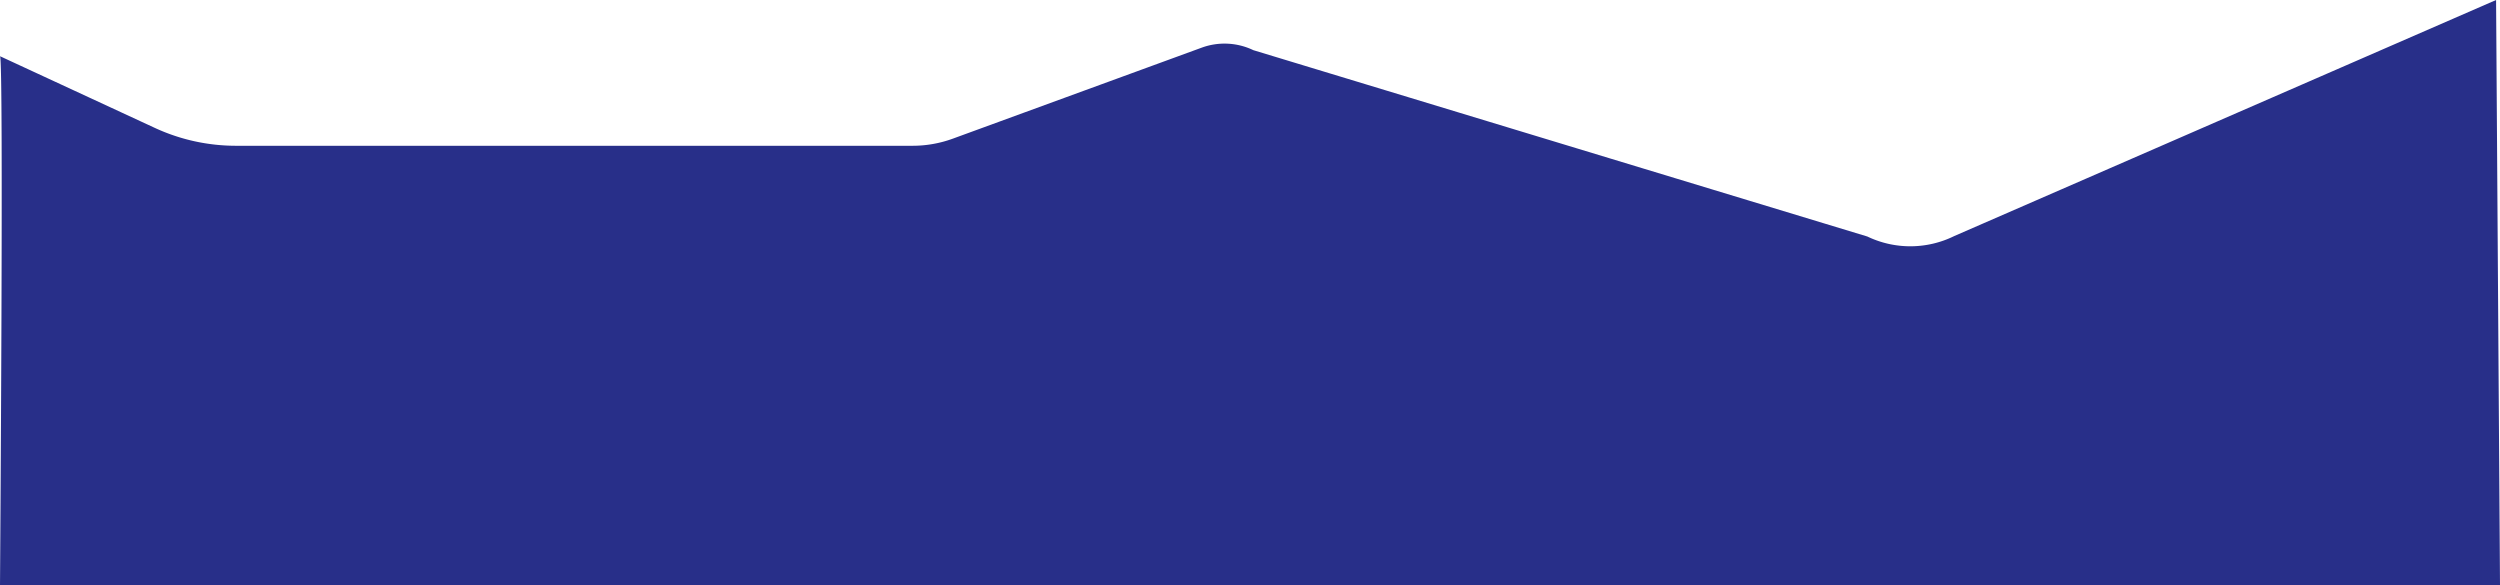 <?xml version="1.0"?>
<svg xmlns="http://www.w3.org/2000/svg" viewBox="0 0 1925.82 450.91" width="1925.82" height="450.91">
  <path d="M0 43.292l119.275 55.235a148.693 148.693 0 0062.482 13.765h521.26a90.251 90.251 0 0030.994-5.489l191.7-70.093a51.222 51.222 0 0139.76 1.931l472.982 143.546a76.52 76.52 0 0066.927-.336L1922.8-.001l3.023 450.91H0S2.958 43.292 0 43.292z" fill="#282f89" />
</svg>